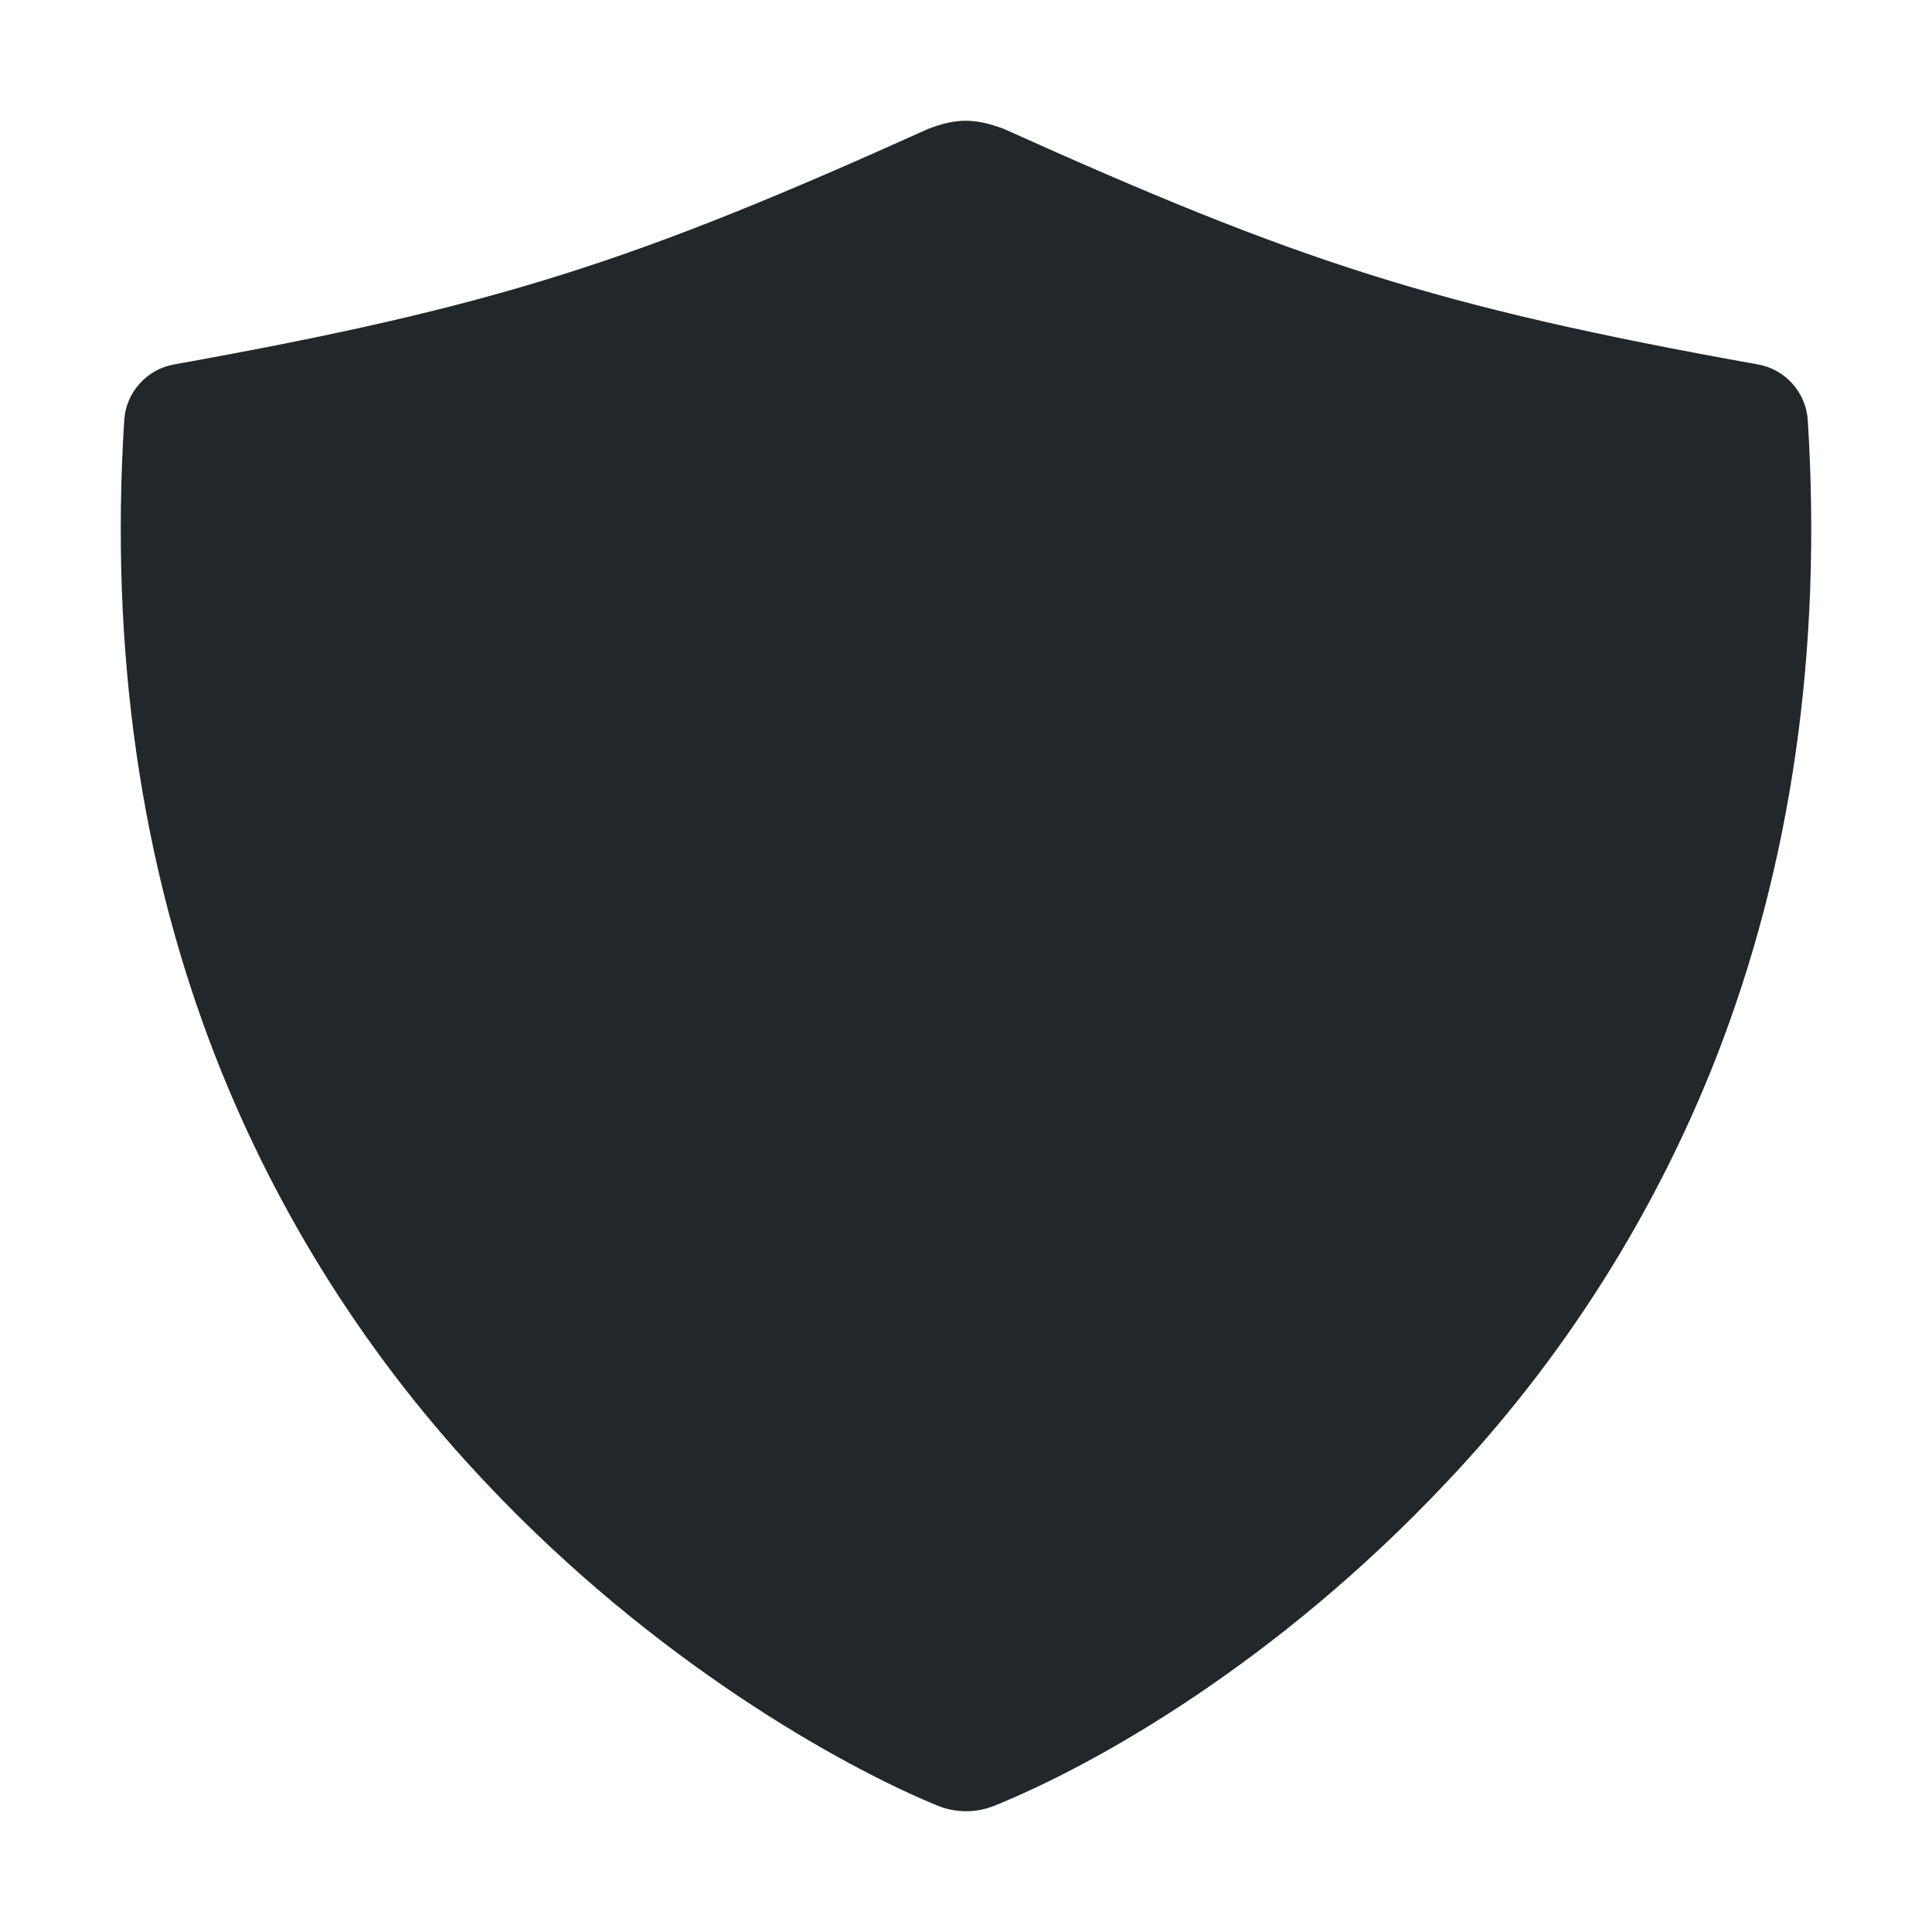 <svg width="20" height="20" viewBox="0 0 20 20" fill="none" xmlns="http://www.w3.org/2000/svg">
<path d="M18.714 4.35C18.705 4.21 18.649 4.077 18.556 3.973C18.463 3.868 18.338 3.798 18.2 3.773C14.839 3.171 13.425 2.7 10.391 1.334C10.088 1.221 9.9 1.223 9.609 1.334C6.575 2.702 5.161 3.17 1.8 3.773C1.662 3.798 1.537 3.868 1.444 3.973C1.35 4.077 1.295 4.21 1.286 4.35C1.136 6.736 1.456 8.959 2.238 10.957C2.877 12.586 3.825 14.077 5.028 15.348C6.773 17.201 8.708 18.282 9.705 18.692C9.895 18.769 10.107 18.769 10.296 18.692C11.35 18.265 13.213 17.214 14.972 15.347C16.175 14.077 17.122 12.586 17.762 10.957C18.544 8.959 18.864 6.736 18.714 4.35Z" fill="#21272A"/>
</svg>
